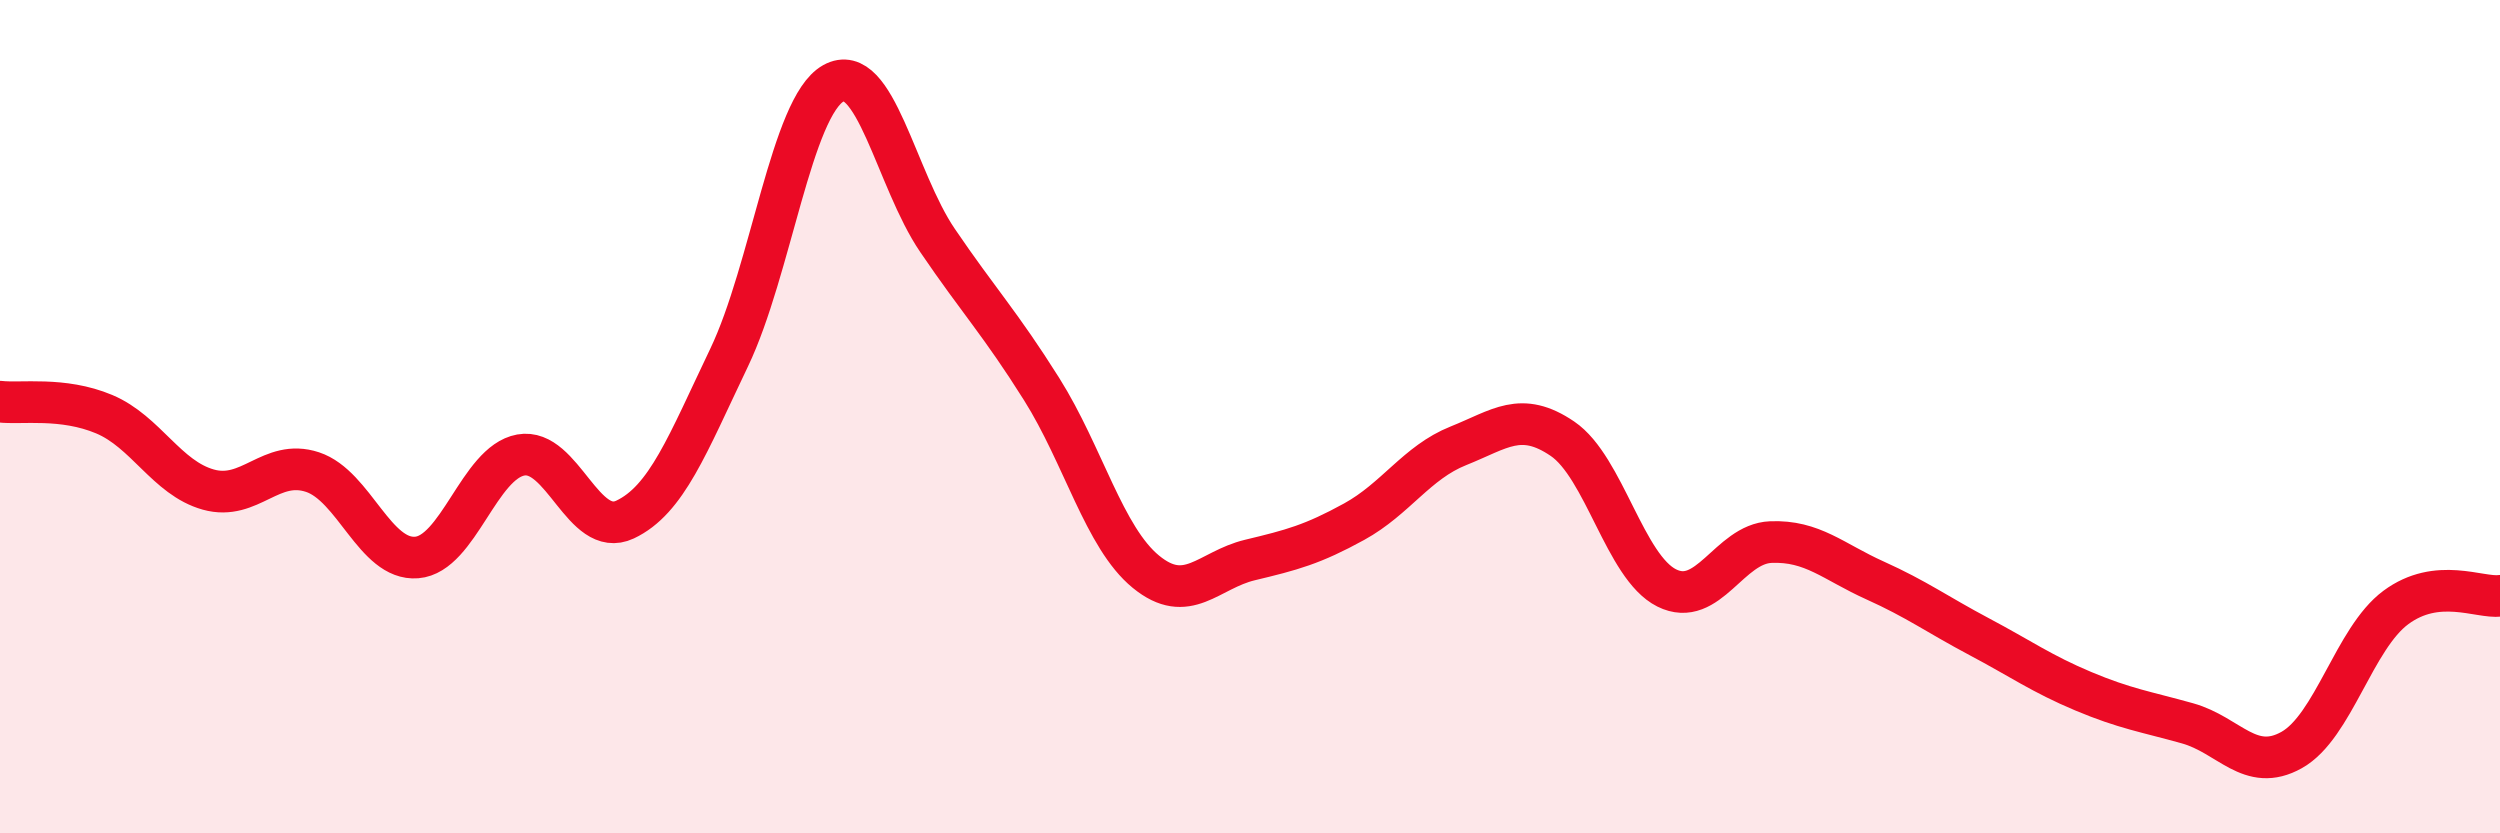 
    <svg width="60" height="20" viewBox="0 0 60 20" xmlns="http://www.w3.org/2000/svg">
      <path
        d="M 0,9.64 C 0.5,9.7 1.5,9.52 2.5,9.94 C 3.5,10.36 4,11.47 5,11.75 C 6,12.03 6.5,11 7.5,11.33 C 8.5,11.66 9,13.46 10,13.38 C 11,13.3 11.5,11.1 12.5,10.92 C 13.5,10.74 14,12.94 15,12.47 C 16,12 16.5,10.67 17.5,8.58 C 18.5,6.49 19,2.56 20,2 C 21,1.44 21.5,4.3 22.5,5.77 C 23.5,7.24 24,7.75 25,9.34 C 26,10.93 26.5,12.9 27.5,13.72 C 28.5,14.54 29,13.68 30,13.44 C 31,13.2 31.5,13.07 32.5,12.52 C 33.5,11.97 34,11.1 35,10.7 C 36,10.3 36.5,9.85 37.5,10.53 C 38.5,11.21 39,13.61 40,14.11 C 41,14.61 41.5,13.05 42.5,13.01 C 43.5,12.97 44,13.48 45,13.93 C 46,14.38 46.5,14.75 47.5,15.28 C 48.5,15.81 49,16.17 50,16.59 C 51,17.01 51.5,17.08 52.5,17.36 C 53.5,17.64 54,18.56 55,18 C 56,17.44 56.5,15.32 57.5,14.58 C 58.5,13.84 59.5,14.36 60,14.3L60 20L0 20Z"
        fill="#EB0A25"
        opacity="0.1"
        stroke-linecap="round"
        stroke-linejoin="round"
      />
      <path
        d="M 0,9.64 C 0.5,9.7 1.5,9.52 2.5,9.94 C 3.5,10.36 4,11.47 5,11.75 C 6,12.03 6.5,11 7.5,11.33 C 8.5,11.66 9,13.46 10,13.38 C 11,13.3 11.5,11.1 12.5,10.92 C 13.5,10.74 14,12.94 15,12.47 C 16,12 16.5,10.67 17.5,8.58 C 18.5,6.49 19,2.56 20,2 C 21,1.44 21.5,4.3 22.5,5.77 C 23.5,7.24 24,7.75 25,9.34 C 26,10.93 26.5,12.9 27.5,13.72 C 28.5,14.54 29,13.68 30,13.44 C 31,13.2 31.5,13.07 32.5,12.52 C 33.5,11.97 34,11.1 35,10.7 C 36,10.3 36.5,9.85 37.5,10.53 C 38.5,11.21 39,13.61 40,14.11 C 41,14.61 41.5,13.05 42.5,13.01 C 43.5,12.97 44,13.48 45,13.93 C 46,14.38 46.5,14.75 47.5,15.28 C 48.5,15.81 49,16.17 50,16.59 C 51,17.01 51.5,17.08 52.5,17.36 C 53.5,17.64 54,18.56 55,18 C 56,17.44 56.5,15.32 57.5,14.58 C 58.5,13.84 59.5,14.36 60,14.3"
        stroke="#EB0A25"
        stroke-width="1"
        fill="none"
        stroke-linecap="round"
        stroke-linejoin="round"
      />
    </svg>
  